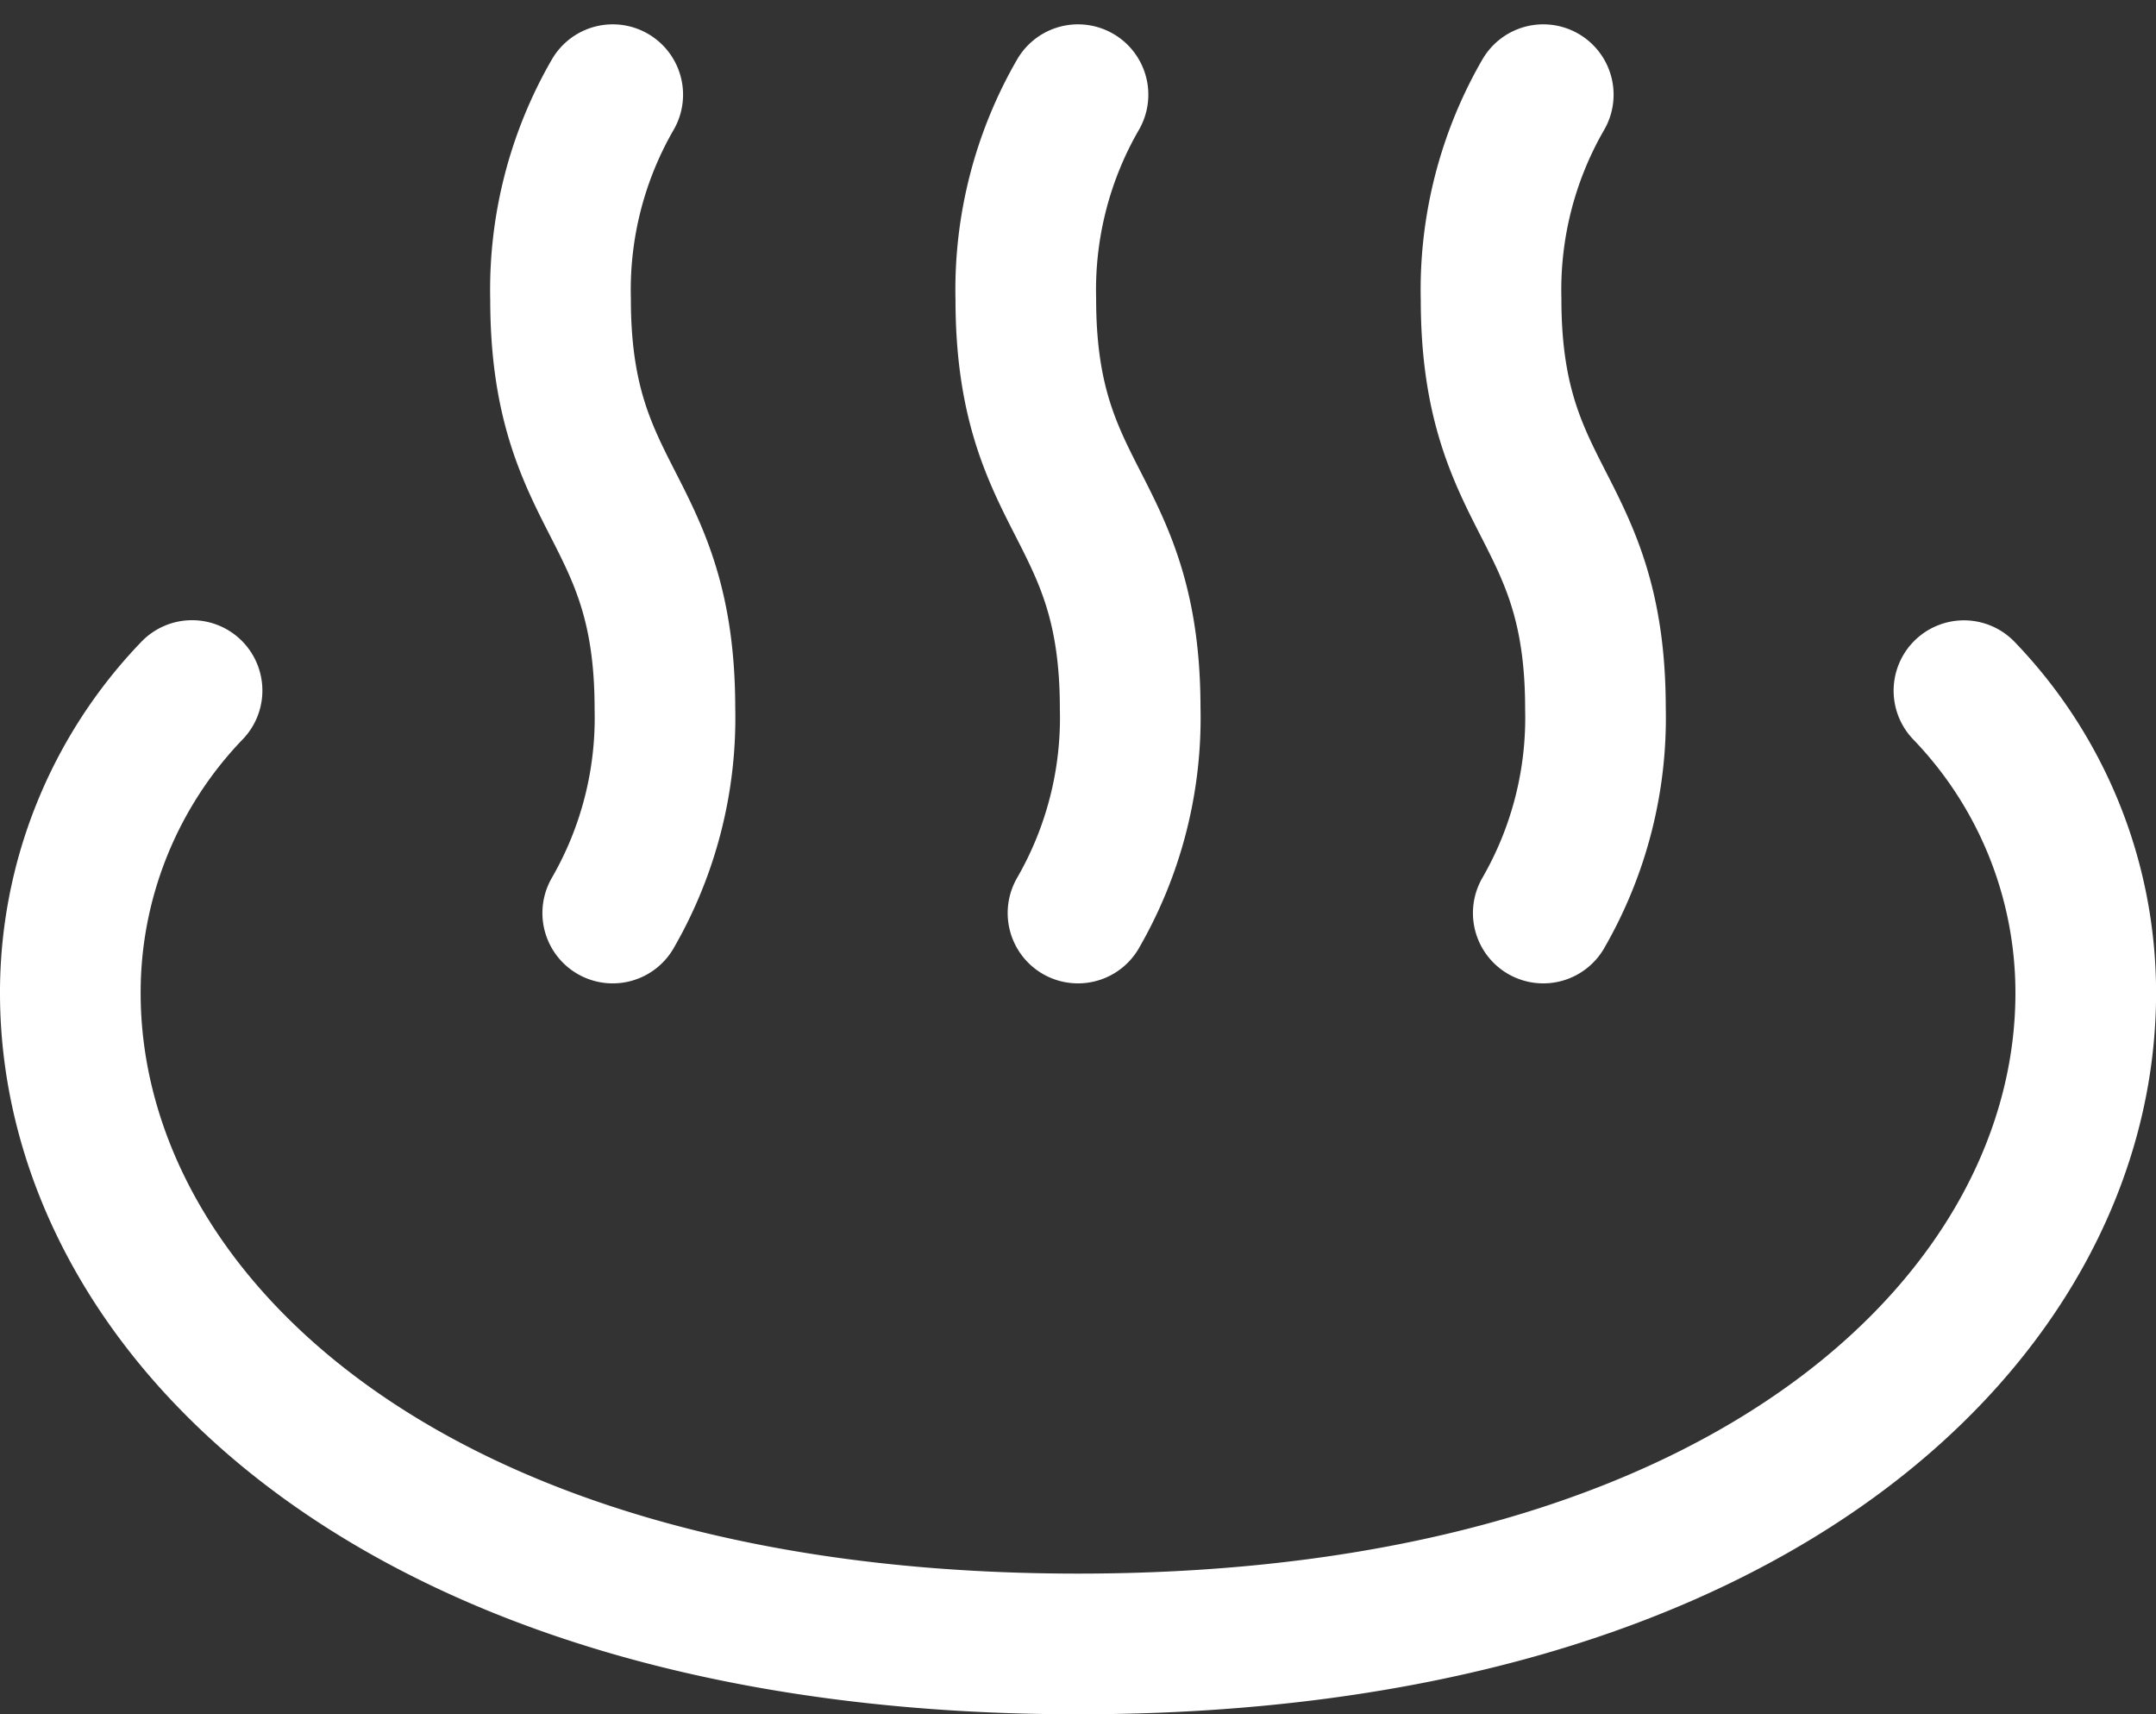 <svg xmlns="http://www.w3.org/2000/svg" width="30.658" height="24.369" viewBox="0 0 30.658 24.369">
    <rect x="0" y="0" width="30.658" height="24.369" fill="#333333" stroke="none"/>
    <g data-name="グループ 1215">
        <g data-name="グループ 1219">
            <path data-name="パス 42873" d="M96.63 10.4a5.541 5.541 0 0 0-.742 2.908c0 2.908 1.484 2.908 1.484 5.817a5.546 5.546 0 0 1-.742 2.909" transform="translate(-87.917 -9.054)" style="fill:none;stroke:#fff;stroke-linecap:round;stroke-linejoin:round;stroke-width:2px"/>
            <path data-name="パス 42874" d="M177.768 10.4a5.54 5.54 0 0 0-.742 2.908c0 2.908 1.484 2.908 1.484 5.817a5.547 5.547 0 0 1-.742 2.909" transform="translate(-162.439 -9.054)" style="fill:none;stroke:#fff;stroke-linecap:round;stroke-linejoin:round;stroke-width:2px"/>
            <path data-name="パス 42875" d="M258.906 10.4a5.54 5.54 0 0 0-.742 2.908c0 2.908 1.484 2.908 1.484 5.817a5.547 5.547 0 0 1-.742 2.909" transform="translate(-236.961 -9.054)" style="fill:none;stroke:#fff;stroke-linecap:round;stroke-linejoin:round;stroke-width:2px"/>
            <path data-name="パス 42876" d="M37.327 114.313a6.189 6.189 0 0 1 1.732 4.3c0 4.5-4.651 9.252-14.329 9.252s-14.33-4.757-14.33-9.254a6.189 6.189 0 0 1 1.731-4.3" transform="translate(-9.4 -104.494)" style="fill:none;stroke:#fff;stroke-linecap:round;stroke-linejoin:round;stroke-width:2px"/>
        </g>
    </g>
</svg>
